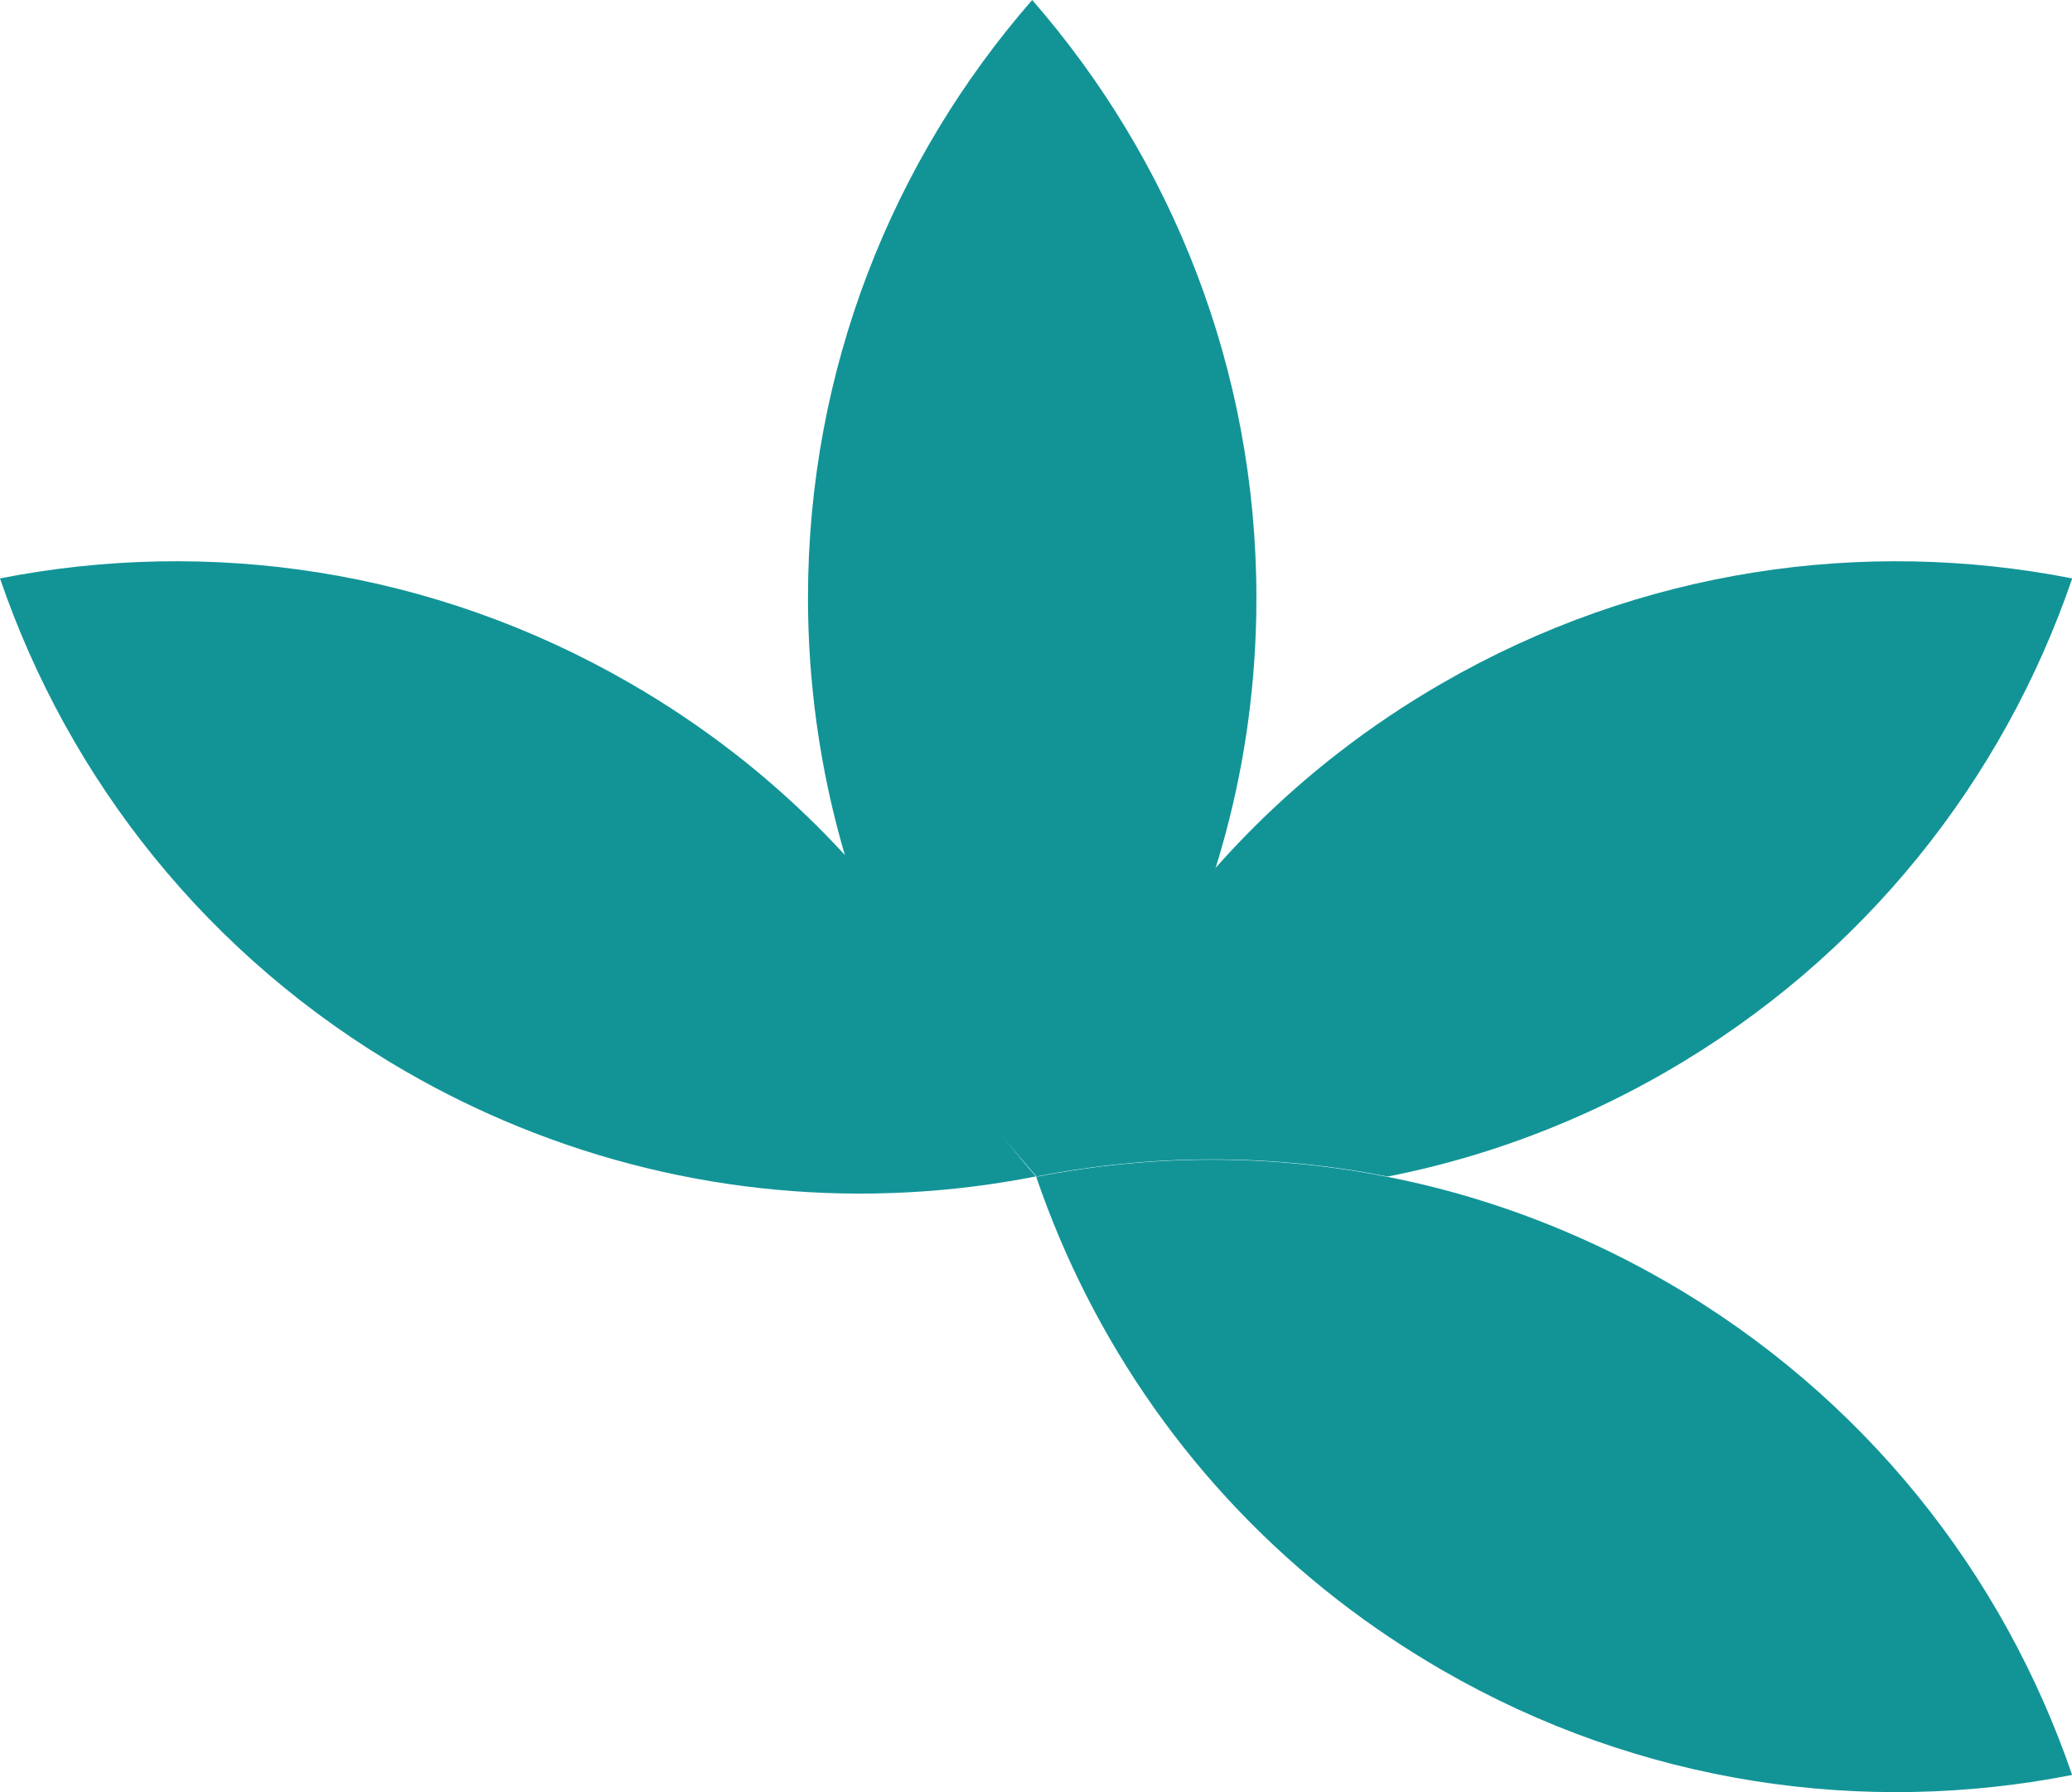 <svg width="37" height="32" viewBox="0 0 37 32" fill="none" xmlns="http://www.w3.org/2000/svg">
<path d="M18.499 21.006C15.466 21.603 12.253 21.34 9.251 20.114C8.571 19.837 7.902 19.511 7.248 19.133C3.707 17.09 1.227 13.915 0 10.328C3.721 9.597 7.712 10.155 11.252 12.2C11.907 12.578 12.525 12.994 13.104 13.443C13.935 14.087 14.688 14.802 15.361 15.572C16.048 17.591 17.125 19.432 18.499 21.007V21.006Z" fill="#129497"/>
<path d="M37.003 31.693C33.284 32.425 29.293 31.866 25.752 29.821C25.099 29.443 24.481 29.028 23.901 28.579C21.336 26.592 19.503 23.939 18.504 21.014C20.554 20.61 22.685 20.6 24.778 21.014C25.783 21.211 26.779 21.508 27.753 21.906C28.432 22.183 29.101 22.509 29.755 22.887C33.295 24.931 35.775 28.106 37.002 31.693H37.003Z" fill="#129497"/>
<path d="M18.522 21.022C17.148 19.447 15.984 17.945 15.296 15.924C14.965 14.956 14.724 13.947 14.581 12.905C14.481 12.178 14.428 11.434 14.428 10.679C14.428 6.591 15.94 2.856 18.432 0C20.924 2.857 22.436 6.591 22.436 10.679C22.436 11.434 22.384 12.176 22.285 12.903C22.142 13.945 21.9 14.954 21.568 15.924" fill="#129497"/>
<path d="M21.641 15.572C22.314 14.802 23.069 14.087 23.901 13.442C24.481 12.992 25.098 12.577 25.752 12.2C29.292 10.156 33.283 9.597 37.003 10.328V10.331C35.776 13.916 33.296 17.091 29.757 19.135C29.104 19.513 28.435 19.839 27.756 20.116C26.782 20.514 25.785 20.811 24.78 21.008C22.688 20.595 20.558 20.605 18.506 21.008" fill="#129497"/>
</svg>
